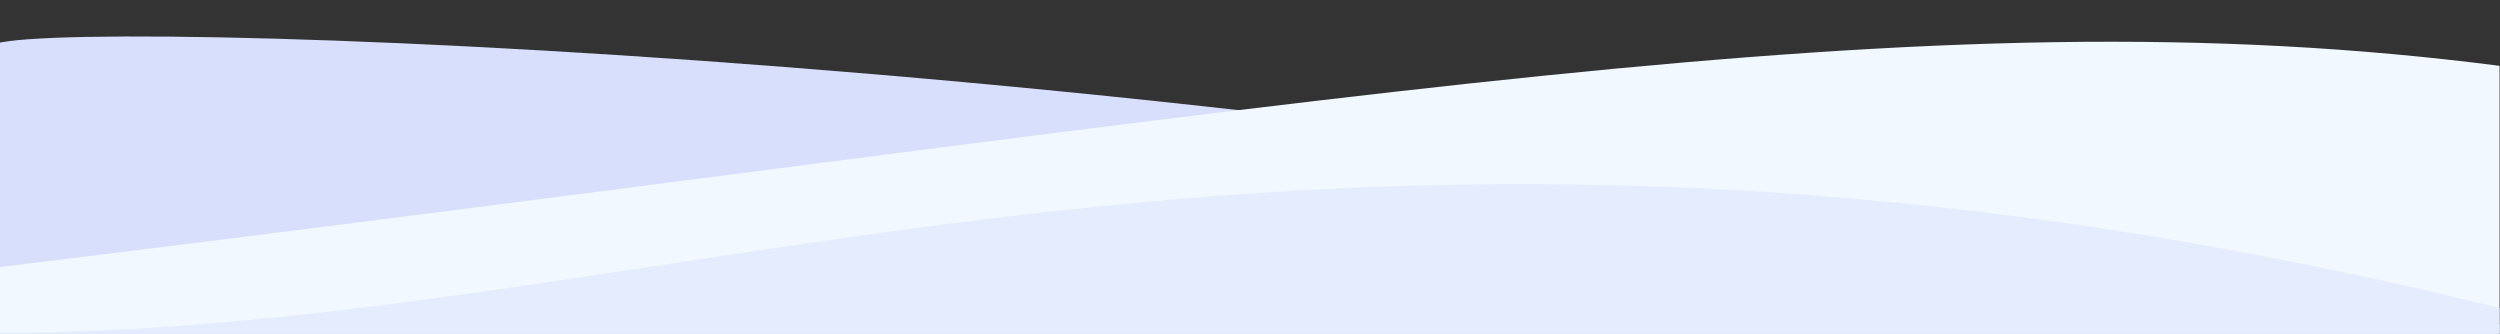 <svg width="1510" height="202" viewBox="0 0 1510 202" fill="none" xmlns="http://www.w3.org/2000/svg">
<rect x="0" y="0" width="1510" height="202" fill="#333333" stroke="none"/>
<g clip-path="url(#clip0_4046_5267)">
<g clip-path="url(#clip1_4046_5267)">
<path fill-rule="evenodd" clip-rule="evenodd" d="M-2.227 26.25C56.047 9.976 850.207 35.573 1510.78 196.219V1182.14H-2.227V26.25Z" fill="#D8DFFC"/>
<path fill-rule="evenodd" clip-rule="evenodd" d="M-2.227 161.566C823.728 60.769 1157.46 -5.778 1510.78 39.896V1182.14H-2.227V161.566Z" fill="#F2F8FF"/>
<path fill-rule="evenodd" clip-rule="evenodd" d="M-3.276 201.095C412.207 201.095 791.885 9.009 1510.78 186.314V1180.04H-3.276V201.095Z" fill="#E5ECFE"/>
</g>
</g>
<defs>
<clipPath id="clip0_4046_5267">
<rect width="1512" height="201.594" fill="white" transform="translate(-2.25)"/>
</clipPath>
<clipPath id="clip1_4046_5267">
<rect width="1511.95" height="201.594" fill="white" transform="translate(-2.227)"/>
</clipPath>
</defs>
</svg>
